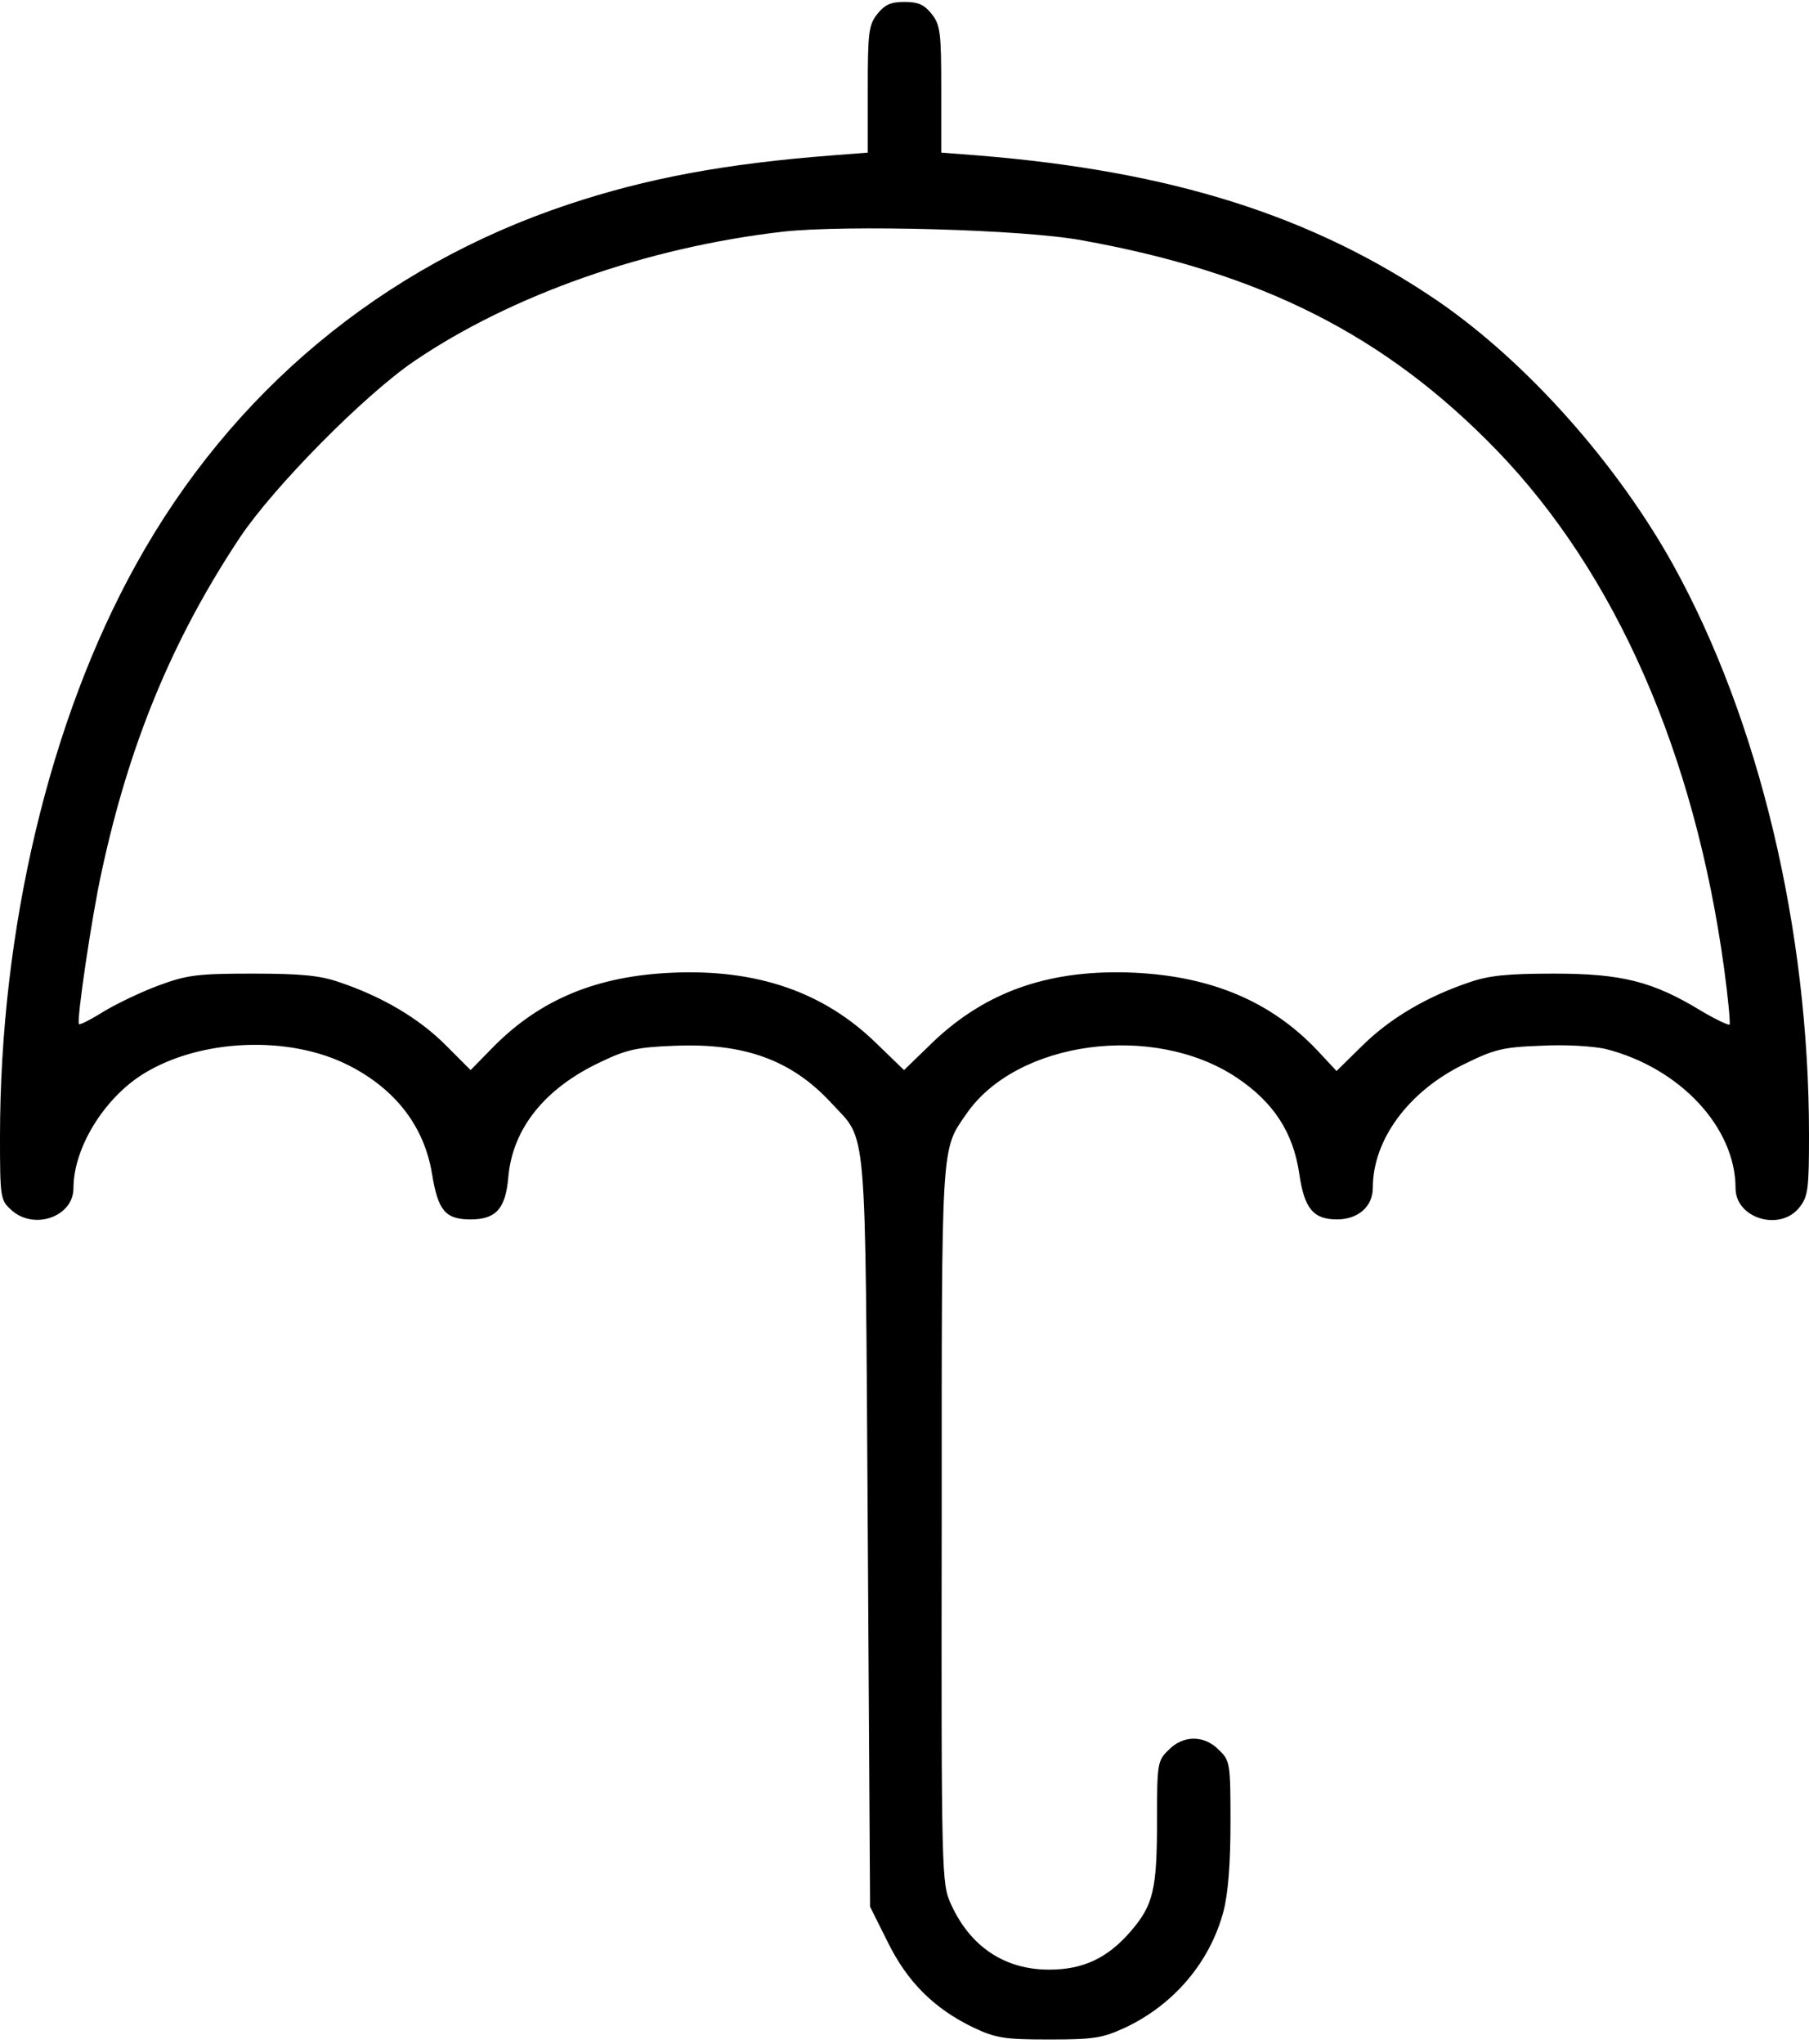 <?xml version="1.0" standalone="no"?>
<!DOCTYPE svg PUBLIC "-//W3C//DTD SVG 20010904//EN"
 "http://www.w3.org/TR/2001/REC-SVG-20010904/DTD/svg10.dtd">
<svg version="1.0" xmlns="http://www.w3.org/2000/svg"
 width="62" height="70" viewBox="0 0 394 444"
 preserveAspectRatio="xMidYMid meet">
<g transform="translate(0,444) scale(0.1,-0.1)"
fill="#000000" stroke="none">
<path d="M1911 4414 c-19 -24 -21 -40 -21 -164 l0 -138 -77 -6 c-234 -18 -405
-50 -576 -107 -405 -135 -733 -408 -941 -784 -188 -339 -296 -793 -296 -1246
0 -129 1 -137 23 -157 49 -47 137 -17 137 46 0 86 65 194 151 248 123 77 318
86 449 19 102 -52 164 -133 181 -236 13 -80 29 -99 84 -99 55 0 76 23 82 91 9
107 80 195 202 252 56 27 80 32 162 35 150 6 253 -31 339 -124 80 -87 74 -21
80 -935 l5 -815 38 -76 c43 -88 102 -146 187 -187 49 -23 67 -26 165 -26 98 0
116 3 166 26 106 50 185 143 214 254 10 39 15 104 15 193 0 128 -1 134 -25
157 -32 33 -78 33 -110 0 -24 -23 -25 -30 -25 -152 0 -151 -8 -185 -56 -241
-51 -60 -105 -85 -179 -85 -97 0 -172 50 -214 143 -20 44 -21 61 -20 825 0
842 -2 814 54 895 110 159 407 199 588 79 81 -54 124 -120 137 -211 11 -74 30
-98 82 -98 46 0 78 28 78 69 0 104 77 209 197 268 67 33 85 38 169 41 54 3
114 -1 141 -7 162 -41 283 -171 283 -303 0 -66 97 -95 139 -42 19 24 21 40 21
158 0 448 -109 903 -296 1241 -123 221 -318 440 -511 573 -274 187 -582 284
-1005 318 l-78 6 0 138 c0 124 -2 140 -21 164 -16 20 -29 26 -59 26 -30 0 -43
-6 -59 -26z m446 -493 c390 -70 661 -207 903 -457 259 -268 431 -660 495
-1127 9 -66 14 -121 12 -123 -2 -2 -30 11 -62 30 -105 64 -173 81 -320 81
-101 0 -142 -4 -185 -19 -92 -31 -172 -78 -232 -137 l-57 -56 -41 44 c-101
107 -231 162 -400 170 -181 8 -320 -39 -437 -150 l-64 -62 -59 57 c-115 113
-261 163 -445 155 -165 -7 -288 -58 -390 -161 l-50 -51 -55 55 c-58 58 -138
105 -230 136 -43 15 -84 19 -190 19 -120 0 -143 -3 -205 -26 -38 -14 -92 -40
-120 -57 -27 -17 -51 -29 -53 -27 -6 5 28 235 49 330 60 280 155 509 302 730
73 109 269 308 379 383 212 144 507 248 804 282 137 15 523 5 651 -19z"/>
</g>
</svg>
